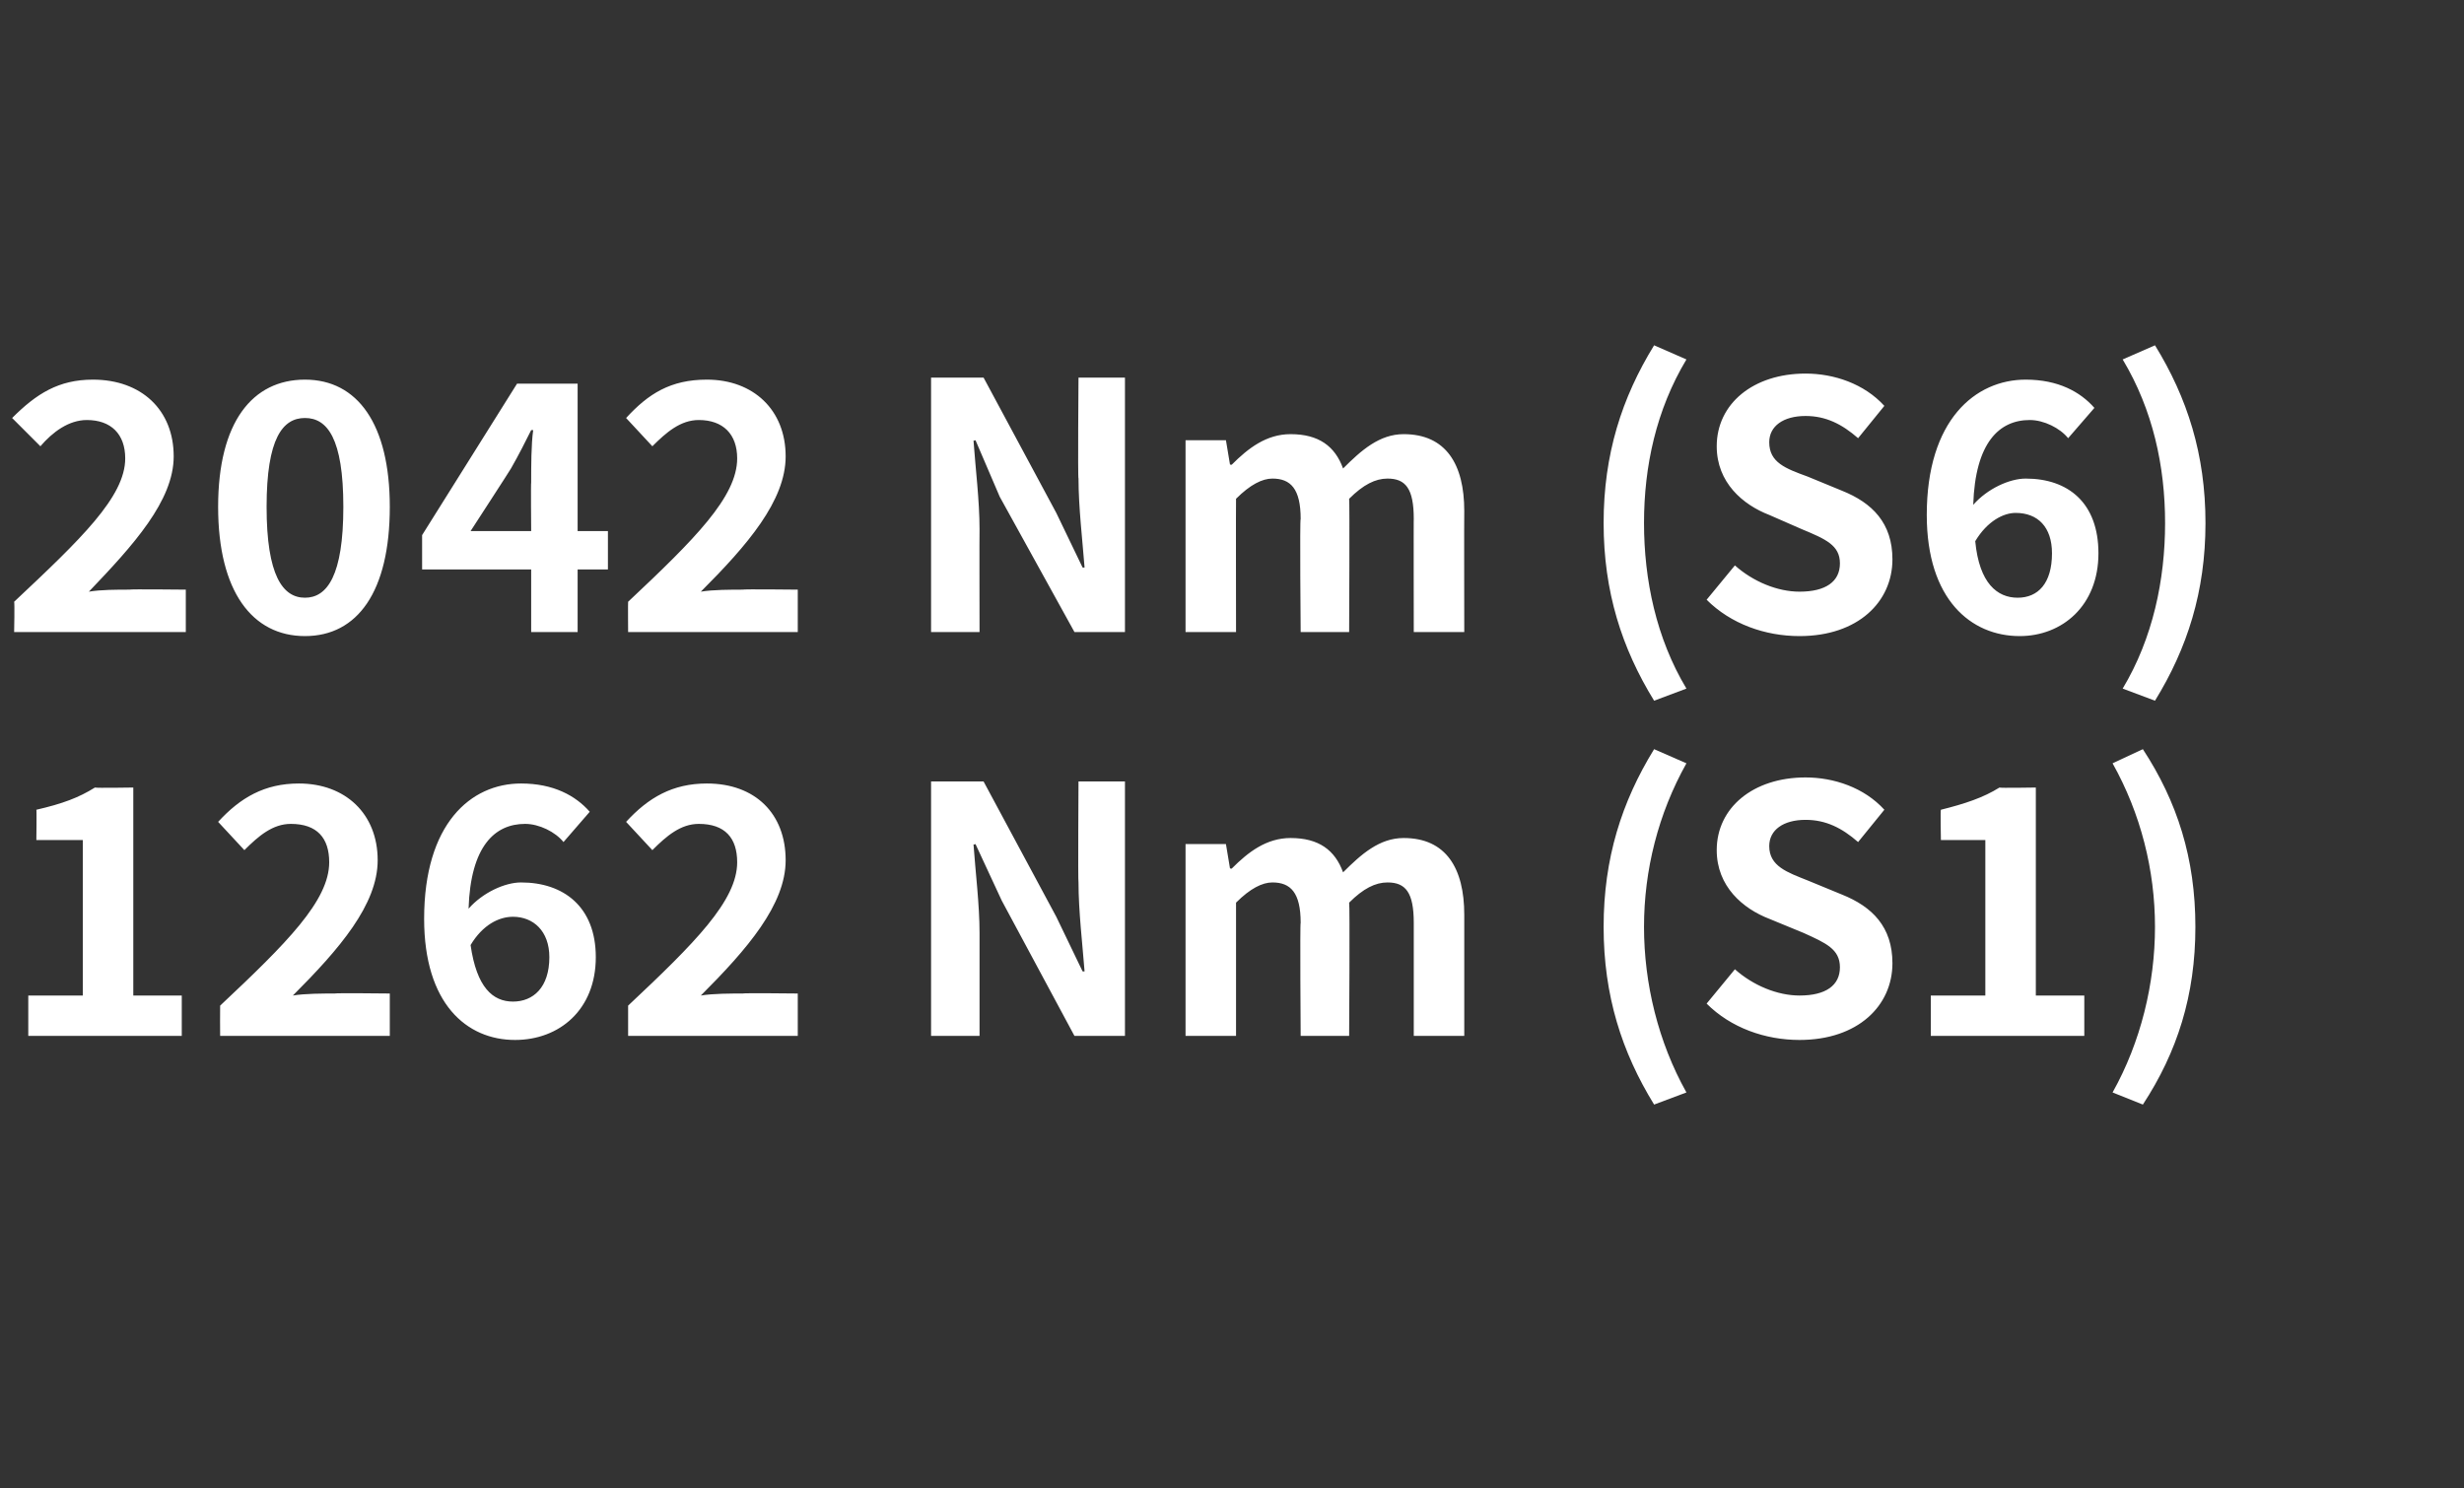 <?xml version="1.0" standalone="no"?><!DOCTYPE svg PUBLIC "-//W3C//DTD SVG 1.1//EN" "http://www.w3.org/Graphics/SVG/1.1/DTD/svg11.dtd"><svg xmlns="http://www.w3.org/2000/svg" version="1.1" width="122px" height="73.7px" viewBox="0 -12 122 73.7" style="top:-12px"><rect x="0" y="-12" width="122" height="73.7" fill="#333333" stroke="none"/>  <desc>2042 Nm (S6) 1262 Nm (S1)</desc>  <defs/>  <g id="Polygon276261">    <path d="M 1.4 37.3 L 4.1 37.3 L 4.1 29.6 L 1.8 29.6 C 1.8 29.6 1.82 28.08 1.8 28.1 C 3.1 27.8 3.9 27.5 4.7 27 C 4.74 27.03 6.6 27 6.6 27 L 6.6 37.3 L 9 37.3 L 9 39.3 L 1.4 39.3 L 1.4 37.3 Z M 10.9 37.8 C 14.2 34.7 16.3 32.6 16.3 30.7 C 16.3 29.5 15.7 28.8 14.4 28.8 C 13.5 28.8 12.8 29.4 12.1 30.1 C 12.1 30.1 10.8 28.7 10.8 28.7 C 11.9 27.5 13.1 26.8 14.8 26.8 C 17.1 26.8 18.7 28.3 18.7 30.6 C 18.7 32.8 16.8 35 14.5 37.3 C 15.1 37.2 16 37.2 16.6 37.2 C 16.57 37.17 19.3 37.2 19.3 37.2 L 19.3 39.3 L 10.9 39.3 C 10.9 39.3 10.89 37.84 10.9 37.8 Z M 23.3 34.8 C 23.6 36.9 24.4 37.6 25.4 37.6 C 26.4 37.6 27.2 36.9 27.2 35.4 C 27.2 34.1 26.4 33.4 25.4 33.4 C 24.7 33.4 23.9 33.8 23.3 34.8 Z M 21 33.5 C 21 28.8 23.3 26.8 25.8 26.8 C 27.4 26.8 28.5 27.4 29.2 28.2 C 29.2 28.2 27.9 29.7 27.9 29.7 C 27.5 29.2 26.7 28.8 26 28.8 C 24.5 28.8 23.3 29.9 23.2 33 C 23.9 32.2 25 31.7 25.8 31.7 C 27.9 31.7 29.5 32.9 29.5 35.4 C 29.5 38 27.7 39.5 25.5 39.5 C 23.1 39.5 21 37.7 21 33.5 Z M 31.1 37.8 C 34.4 34.7 36.5 32.6 36.5 30.7 C 36.5 29.5 35.9 28.8 34.6 28.8 C 33.7 28.8 33 29.4 32.3 30.1 C 32.3 30.1 31 28.7 31 28.7 C 32.1 27.5 33.3 26.8 35 26.8 C 37.4 26.8 38.9 28.3 38.9 30.6 C 38.9 32.8 37 35 34.7 37.3 C 35.3 37.2 36.2 37.2 36.8 37.2 C 36.77 37.17 39.5 37.2 39.5 37.2 L 39.5 39.3 L 31.1 39.3 C 31.1 39.3 31.1 37.84 31.1 37.8 Z M 46.1 26.7 L 48.7 26.7 L 52.3 33.4 L 53.6 36.1 C 53.6 36.1 53.69 36.12 53.7 36.1 C 53.6 34.8 53.4 33.1 53.4 31.7 C 53.37 31.72 53.4 26.7 53.4 26.7 L 55.7 26.7 L 55.7 39.3 L 53.2 39.3 L 49.6 32.6 L 48.3 29.8 C 48.3 29.8 48.2 29.85 48.2 29.8 C 48.3 31.2 48.5 32.8 48.5 34.2 C 48.5 34.23 48.5 39.3 48.5 39.3 L 46.1 39.3 L 46.1 26.7 Z M 58.7 29.8 L 60.7 29.8 L 60.9 31 C 60.9 31 60.98 31.04 61 31 C 61.8 30.2 62.7 29.5 63.9 29.5 C 65.3 29.5 66.1 30.1 66.5 31.2 C 67.4 30.3 68.3 29.5 69.5 29.5 C 71.6 29.5 72.5 31 72.5 33.3 C 72.5 33.35 72.5 39.3 72.5 39.3 L 70 39.3 C 70 39.3 70 33.66 70 33.7 C 70 32.2 69.6 31.7 68.7 31.7 C 68.1 31.7 67.5 32 66.8 32.7 C 66.84 32.74 66.8 39.3 66.8 39.3 L 64.4 39.3 C 64.4 39.3 64.36 33.66 64.4 33.7 C 64.4 32.2 63.9 31.7 63 31.7 C 62.5 31.7 61.9 32 61.2 32.7 C 61.2 32.74 61.2 39.3 61.2 39.3 L 58.7 39.3 L 58.7 29.8 Z M 79.4 33.9 C 79.4 30.5 80.3 27.7 81.9 25.1 C 81.9 25.1 83.5 25.8 83.5 25.8 C 82.1 28.3 81.4 31.1 81.4 33.9 C 81.4 36.7 82.1 39.6 83.5 42.1 C 83.5 42.1 81.9 42.7 81.9 42.7 C 80.3 40.1 79.4 37.3 79.4 33.9 Z M 84.5 37.7 C 84.5 37.7 85.9 36 85.9 36 C 86.8 36.8 88 37.3 89.1 37.3 C 90.4 37.3 91.1 36.8 91.1 35.9 C 91.1 35 90.4 34.7 89.3 34.2 C 89.3 34.2 87.6 33.5 87.6 33.5 C 86.3 33 85 31.9 85 30.1 C 85 28 86.8 26.5 89.4 26.5 C 90.8 26.5 92.3 27 93.3 28.1 C 93.3 28.1 92 29.7 92 29.7 C 91.2 29 90.4 28.6 89.4 28.6 C 88.3 28.6 87.6 29.1 87.6 29.9 C 87.6 30.9 88.5 31.2 89.5 31.6 C 89.5 31.6 91.2 32.3 91.2 32.3 C 92.7 32.9 93.7 33.9 93.7 35.7 C 93.7 37.8 92 39.5 89.1 39.5 C 87.4 39.5 85.7 38.9 84.5 37.7 Z M 95.6 37.3 L 98.3 37.3 L 98.3 29.6 L 96.1 29.6 C 96.1 29.6 96.07 28.08 96.1 28.1 C 97.3 27.8 98.2 27.5 99 27 C 98.99 27.03 100.8 27 100.8 27 L 100.8 37.3 L 103.2 37.3 L 103.2 39.3 L 95.6 39.3 L 95.6 37.3 Z M 104.6 42.1 C 106 39.6 106.7 36.7 106.7 33.9 C 106.7 31.1 106 28.3 104.6 25.8 C 104.6 25.8 106.1 25.1 106.1 25.1 C 107.8 27.7 108.7 30.5 108.7 33.9 C 108.7 37.3 107.8 40.1 106.1 42.7 C 106.1 42.7 104.6 42.1 104.6 42.1 Z " stroke="none" fill="#fff"/>  </g>  <g id="Polygon276260">    <path d="M 0.7 17.8 C 4 14.7 6.2 12.6 6.2 10.7 C 6.2 9.5 5.5 8.8 4.3 8.8 C 3.4 8.8 2.6 9.4 2 10.1 C 2 10.1 0.6 8.7 0.6 8.7 C 1.8 7.5 2.9 6.8 4.6 6.8 C 7 6.8 8.6 8.3 8.6 10.6 C 8.6 12.8 6.6 15 4.4 17.3 C 5 17.2 5.8 17.2 6.4 17.2 C 6.41 17.17 9.2 17.2 9.2 17.2 L 9.2 19.3 L 0.7 19.3 C 0.7 19.3 0.73 17.84 0.7 17.8 Z M 10.8 13.1 C 10.8 8.9 12.5 6.8 15.1 6.8 C 17.7 6.8 19.3 9 19.3 13.1 C 19.3 17.3 17.7 19.5 15.1 19.5 C 12.5 19.5 10.8 17.3 10.8 13.1 Z M 17 13.1 C 17 9.7 16.2 8.7 15.1 8.7 C 14 8.7 13.2 9.7 13.2 13.1 C 13.2 16.5 14 17.6 15.1 17.6 C 16.2 17.6 17 16.5 17 13.1 Z M 26.3 14.3 C 26.3 14.3 26.28 11.87 26.3 11.9 C 26.3 11.1 26.3 10 26.4 9.3 C 26.4 9.3 26.3 9.3 26.3 9.3 C 26 9.9 25.7 10.5 25.3 11.2 C 25.3 11.22 23.3 14.3 23.3 14.3 L 26.3 14.3 Z M 26.3 16.2 L 20.9 16.2 L 20.9 14.5 L 25.6 7 L 28.6 7 L 28.6 14.3 L 30.1 14.3 L 30.1 16.2 L 28.6 16.2 L 28.6 19.3 L 26.3 19.3 L 26.3 16.2 Z M 31.1 17.8 C 34.4 14.7 36.5 12.6 36.5 10.7 C 36.5 9.5 35.8 8.8 34.6 8.8 C 33.7 8.8 33 9.4 32.3 10.1 C 32.3 10.1 31 8.7 31 8.7 C 32.1 7.5 33.2 6.8 35 6.8 C 37.3 6.8 38.9 8.3 38.9 10.6 C 38.9 12.8 37 15 34.7 17.3 C 35.3 17.2 36.2 17.2 36.8 17.2 C 36.76 17.17 39.5 17.2 39.5 17.2 L 39.5 19.3 L 31.1 19.3 C 31.1 19.3 31.09 17.84 31.1 17.8 Z M 46.1 6.7 L 48.7 6.7 L 52.3 13.4 L 53.6 16.1 C 53.6 16.1 53.68 16.12 53.7 16.1 C 53.6 14.8 53.4 13.1 53.4 11.7 C 53.36 11.72 53.4 6.7 53.4 6.7 L 55.7 6.7 L 55.7 19.3 L 53.2 19.3 L 49.5 12.6 L 48.3 9.8 C 48.3 9.8 48.19 9.85 48.2 9.8 C 48.3 11.2 48.5 12.8 48.5 14.2 C 48.49 14.23 48.5 19.3 48.5 19.3 L 46.1 19.3 L 46.1 6.7 Z M 58.7 9.8 L 60.7 9.8 L 60.9 11 C 60.9 11 60.97 11.04 61 11 C 61.8 10.2 62.7 9.5 63.9 9.5 C 65.3 9.5 66.1 10.1 66.5 11.2 C 67.4 10.3 68.3 9.5 69.5 9.5 C 71.6 9.5 72.5 11 72.5 13.3 C 72.49 13.35 72.5 19.3 72.5 19.3 L 70 19.3 C 70 19.3 69.99 13.66 70 13.7 C 70 12.2 69.6 11.7 68.7 11.7 C 68.1 11.7 67.5 12 66.8 12.7 C 66.83 12.74 66.8 19.3 66.8 19.3 L 64.4 19.3 C 64.4 19.3 64.35 13.66 64.4 13.7 C 64.4 12.2 63.9 11.7 63 11.7 C 62.5 11.7 61.9 12 61.2 12.7 C 61.19 12.74 61.2 19.3 61.2 19.3 L 58.7 19.3 L 58.7 9.8 Z M 79.4 13.9 C 79.4 10.5 80.3 7.7 81.9 5.1 C 81.9 5.1 83.5 5.8 83.5 5.8 C 82 8.3 81.4 11.1 81.4 13.9 C 81.4 16.7 82 19.6 83.5 22.1 C 83.5 22.1 81.9 22.7 81.9 22.7 C 80.3 20.1 79.4 17.3 79.4 13.9 Z M 84.5 17.7 C 84.5 17.7 85.9 16 85.9 16 C 86.8 16.8 88 17.3 89.1 17.3 C 90.4 17.3 91.1 16.8 91.1 15.9 C 91.1 15 90.4 14.7 89.2 14.2 C 89.2 14.2 87.6 13.5 87.6 13.5 C 86.3 13 85 11.9 85 10.1 C 85 8 86.8 6.5 89.4 6.5 C 90.8 6.5 92.3 7 93.3 8.1 C 93.3 8.1 92 9.7 92 9.7 C 91.2 9 90.4 8.6 89.4 8.6 C 88.3 8.6 87.6 9.1 87.6 9.9 C 87.6 10.9 88.4 11.2 89.5 11.6 C 89.5 11.6 91.2 12.3 91.2 12.3 C 92.7 12.9 93.7 13.9 93.7 15.7 C 93.7 17.8 92 19.5 89.1 19.5 C 87.4 19.5 85.7 18.9 84.5 17.7 Z M 97.8 14.8 C 98 16.9 98.9 17.6 99.9 17.6 C 100.9 17.6 101.6 16.9 101.6 15.4 C 101.6 14.1 100.9 13.4 99.8 13.4 C 99.2 13.4 98.4 13.8 97.8 14.8 Z M 95.4 13.5 C 95.4 8.8 97.8 6.8 100.3 6.8 C 101.9 6.8 103 7.4 103.7 8.2 C 103.7 8.2 102.4 9.7 102.4 9.7 C 102 9.2 101.2 8.8 100.5 8.8 C 99 8.8 97.8 9.9 97.7 13 C 98.4 12.2 99.5 11.7 100.3 11.7 C 102.4 11.7 103.9 12.9 103.9 15.4 C 103.9 18 102.1 19.5 100 19.5 C 97.6 19.5 95.4 17.7 95.4 13.5 Z M 105.1 22.1 C 106.6 19.6 107.2 16.7 107.2 13.9 C 107.2 11.1 106.6 8.3 105.1 5.8 C 105.1 5.8 106.7 5.1 106.7 5.1 C 108.3 7.7 109.2 10.5 109.2 13.9 C 109.2 17.3 108.3 20.1 106.7 22.7 C 106.7 22.7 105.1 22.1 105.1 22.1 Z " stroke="none" fill="#fff"/>  </g></svg>